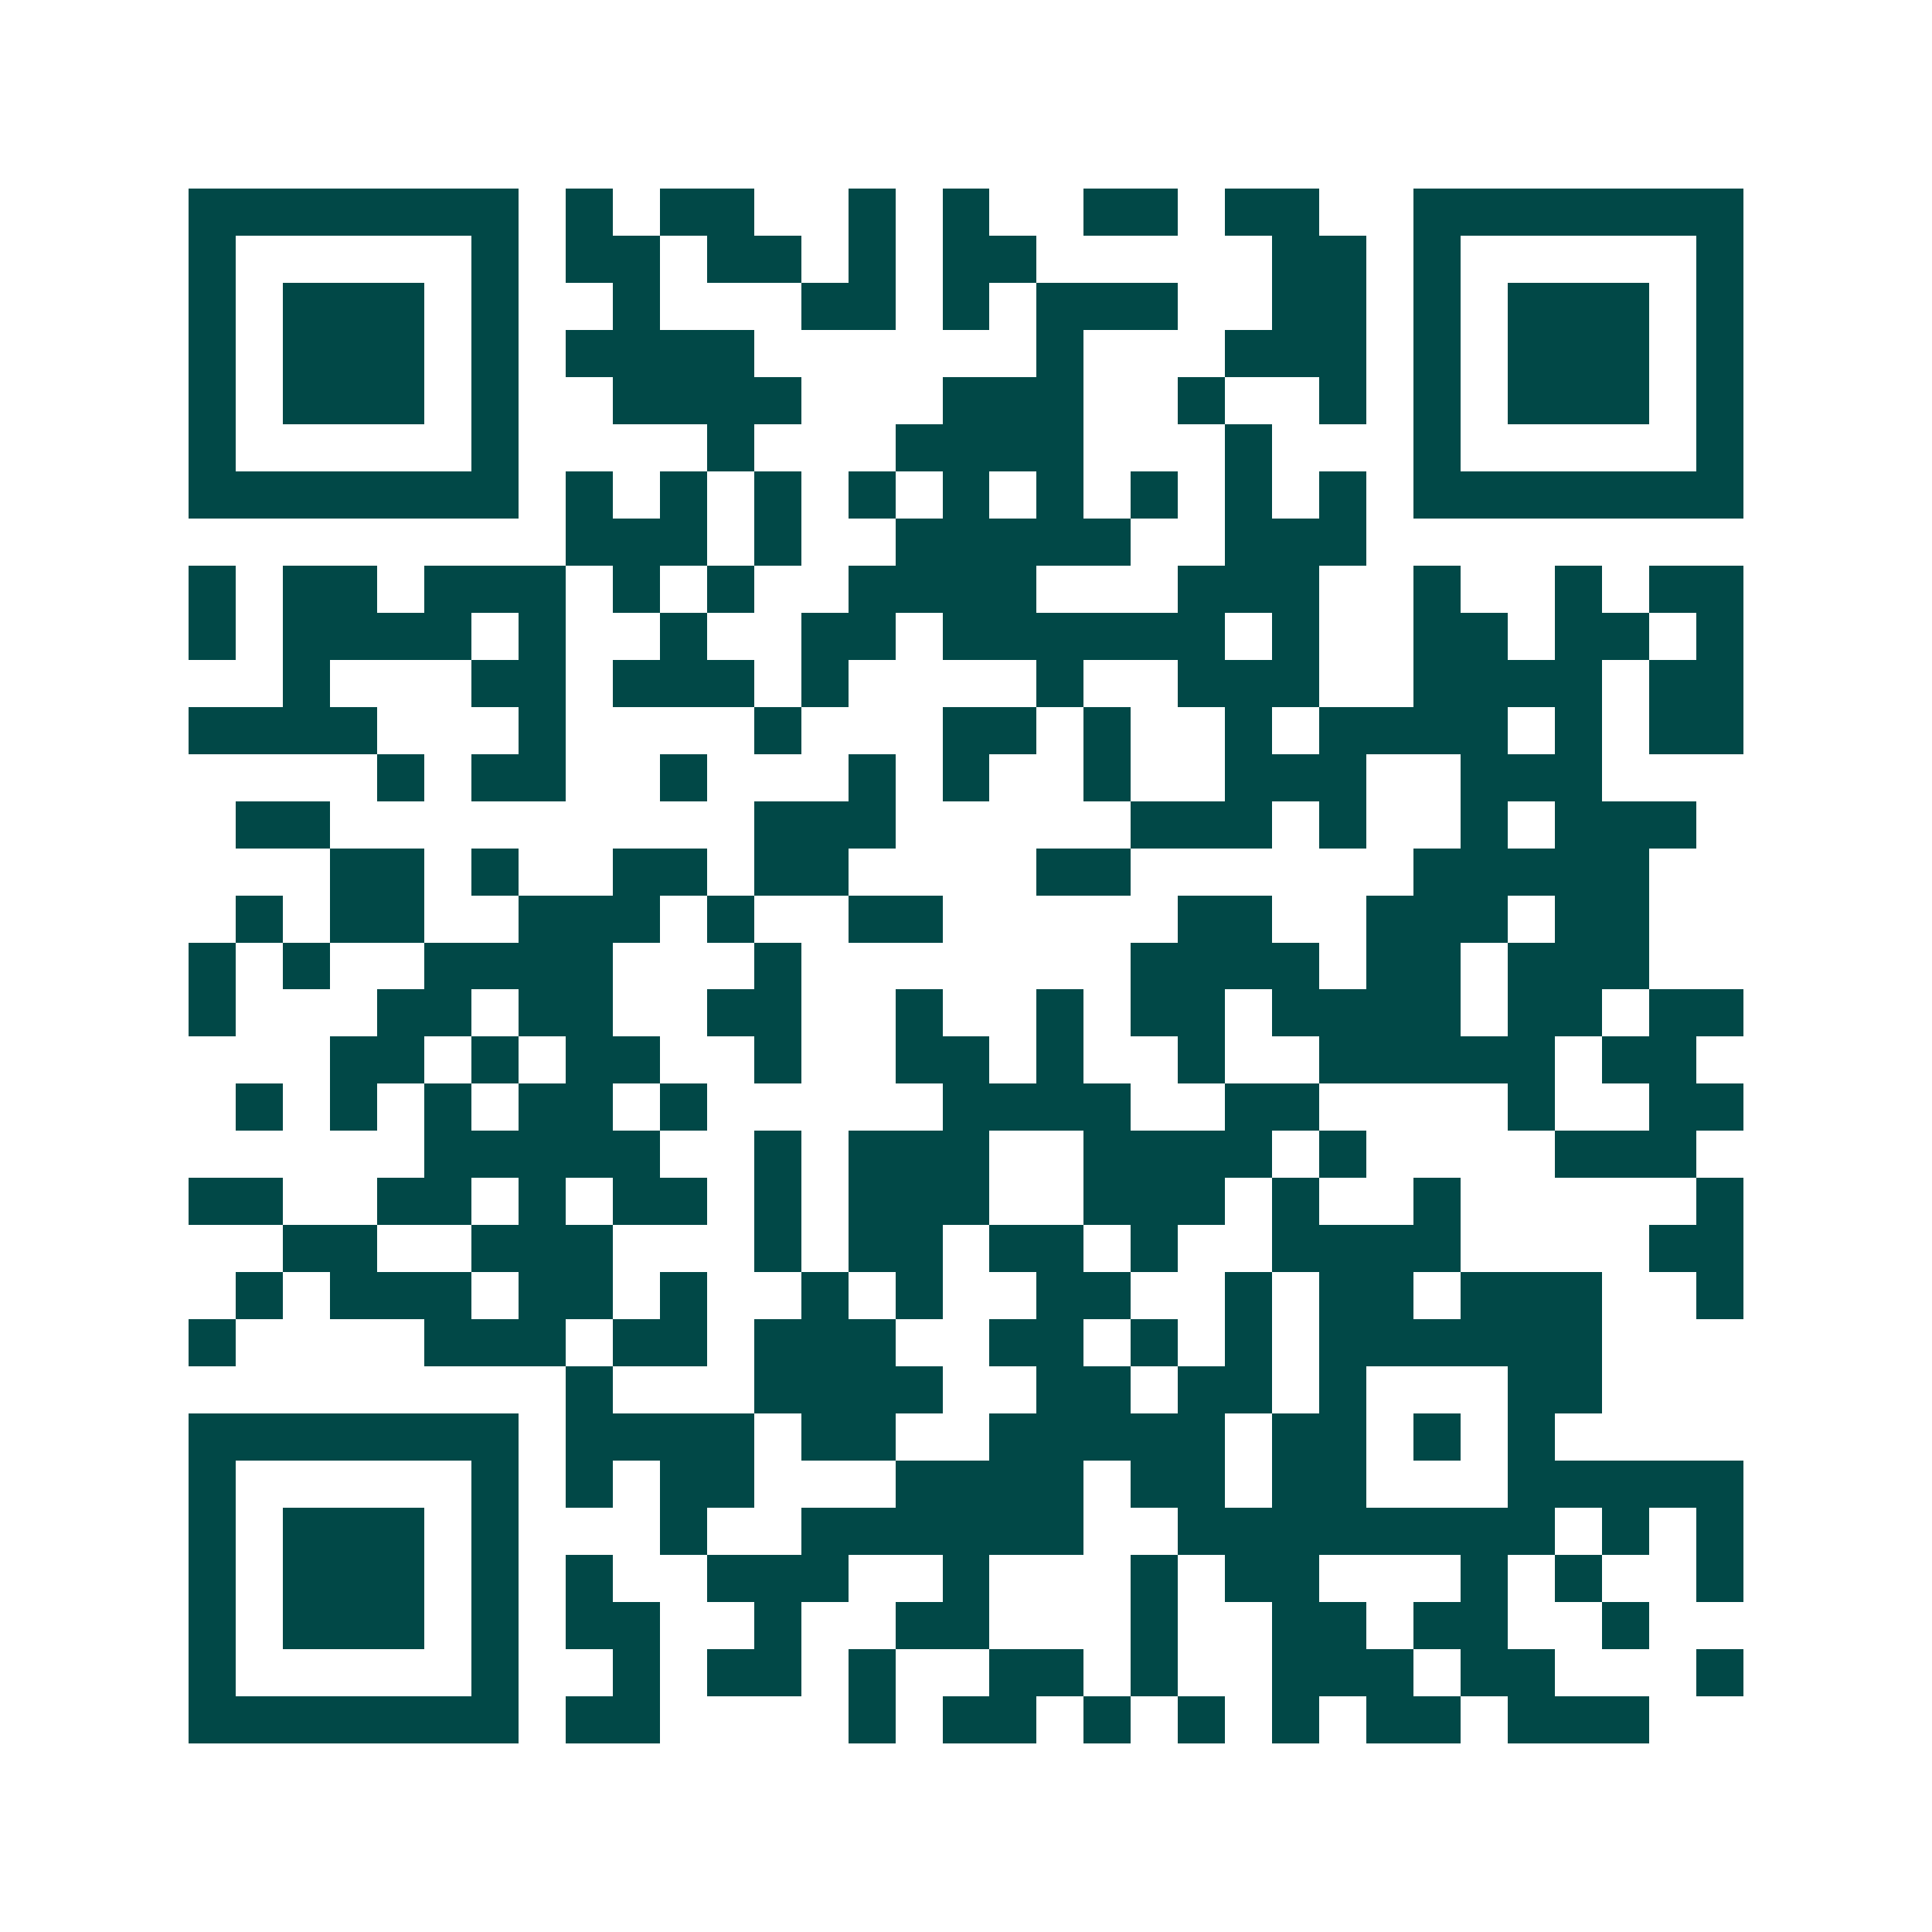 <svg xmlns="http://www.w3.org/2000/svg" width="200" height="200" viewBox="0 0 41 41" shape-rendering="crispEdges"><path fill="#ffffff" d="M0 0h41v41H0z"/><path stroke="#014847" d="M4 4.5h7m1 0h1m1 0h2m2 0h1m1 0h1m2 0h2m1 0h2m2 0h7M4 5.5h1m5 0h1m1 0h2m1 0h2m1 0h1m1 0h2m5 0h2m1 0h1m5 0h1M4 6.5h1m1 0h3m1 0h1m2 0h1m3 0h2m1 0h1m1 0h3m2 0h2m1 0h1m1 0h3m1 0h1M4 7.5h1m1 0h3m1 0h1m1 0h4m6 0h1m3 0h3m1 0h1m1 0h3m1 0h1M4 8.5h1m1 0h3m1 0h1m2 0h4m3 0h3m2 0h1m2 0h1m1 0h1m1 0h3m1 0h1M4 9.5h1m5 0h1m4 0h1m3 0h4m3 0h1m3 0h1m5 0h1M4 10.5h7m1 0h1m1 0h1m1 0h1m1 0h1m1 0h1m1 0h1m1 0h1m1 0h1m1 0h1m1 0h7M12 11.5h3m1 0h1m2 0h5m2 0h3M4 12.5h1m1 0h2m1 0h3m1 0h1m1 0h1m2 0h4m3 0h3m2 0h1m2 0h1m1 0h2M4 13.5h1m1 0h4m1 0h1m2 0h1m2 0h2m1 0h6m1 0h1m2 0h2m1 0h2m1 0h1M6 14.5h1m3 0h2m1 0h3m1 0h1m4 0h1m2 0h3m2 0h4m1 0h2M4 15.5h4m3 0h1m4 0h1m3 0h2m1 0h1m2 0h1m1 0h4m1 0h1m1 0h2M8 16.5h1m1 0h2m2 0h1m3 0h1m1 0h1m2 0h1m2 0h3m2 0h3M5 17.5h2m9 0h3m5 0h3m1 0h1m2 0h1m1 0h3M7 18.5h2m1 0h1m2 0h2m1 0h2m4 0h2m6 0h5M5 19.5h1m1 0h2m2 0h3m1 0h1m2 0h2m5 0h2m2 0h3m1 0h2M4 20.5h1m1 0h1m2 0h4m3 0h1m7 0h4m1 0h2m1 0h3M4 21.5h1m3 0h2m1 0h2m2 0h2m2 0h1m2 0h1m1 0h2m1 0h4m1 0h2m1 0h2M7 22.5h2m1 0h1m1 0h2m2 0h1m2 0h2m1 0h1m2 0h1m2 0h5m1 0h2M5 23.5h1m1 0h1m1 0h1m1 0h2m1 0h1m5 0h4m2 0h2m4 0h1m2 0h2M9 24.5h5m2 0h1m1 0h3m2 0h4m1 0h1m4 0h3M4 25.5h2m2 0h2m1 0h1m1 0h2m1 0h1m1 0h3m2 0h3m1 0h1m2 0h1m5 0h1M6 26.5h2m2 0h3m3 0h1m1 0h2m1 0h2m1 0h1m2 0h4m4 0h2M5 27.5h1m1 0h3m1 0h2m1 0h1m2 0h1m1 0h1m2 0h2m2 0h1m1 0h2m1 0h3m2 0h1M4 28.5h1m4 0h3m1 0h2m1 0h3m2 0h2m1 0h1m1 0h1m1 0h6M12 29.5h1m3 0h4m2 0h2m1 0h2m1 0h1m3 0h2M4 30.5h7m1 0h4m1 0h2m2 0h5m1 0h2m1 0h1m1 0h1M4 31.5h1m5 0h1m1 0h1m1 0h2m3 0h4m1 0h2m1 0h2m3 0h5M4 32.5h1m1 0h3m1 0h1m3 0h1m2 0h6m2 0h8m1 0h1m1 0h1M4 33.5h1m1 0h3m1 0h1m1 0h1m2 0h3m2 0h1m3 0h1m1 0h2m3 0h1m1 0h1m2 0h1M4 34.5h1m1 0h3m1 0h1m1 0h2m2 0h1m2 0h2m3 0h1m2 0h2m1 0h2m2 0h1M4 35.5h1m5 0h1m2 0h1m1 0h2m1 0h1m2 0h2m1 0h1m2 0h3m1 0h2m3 0h1M4 36.5h7m1 0h2m4 0h1m1 0h2m1 0h1m1 0h1m1 0h1m1 0h2m1 0h3"/></svg>
